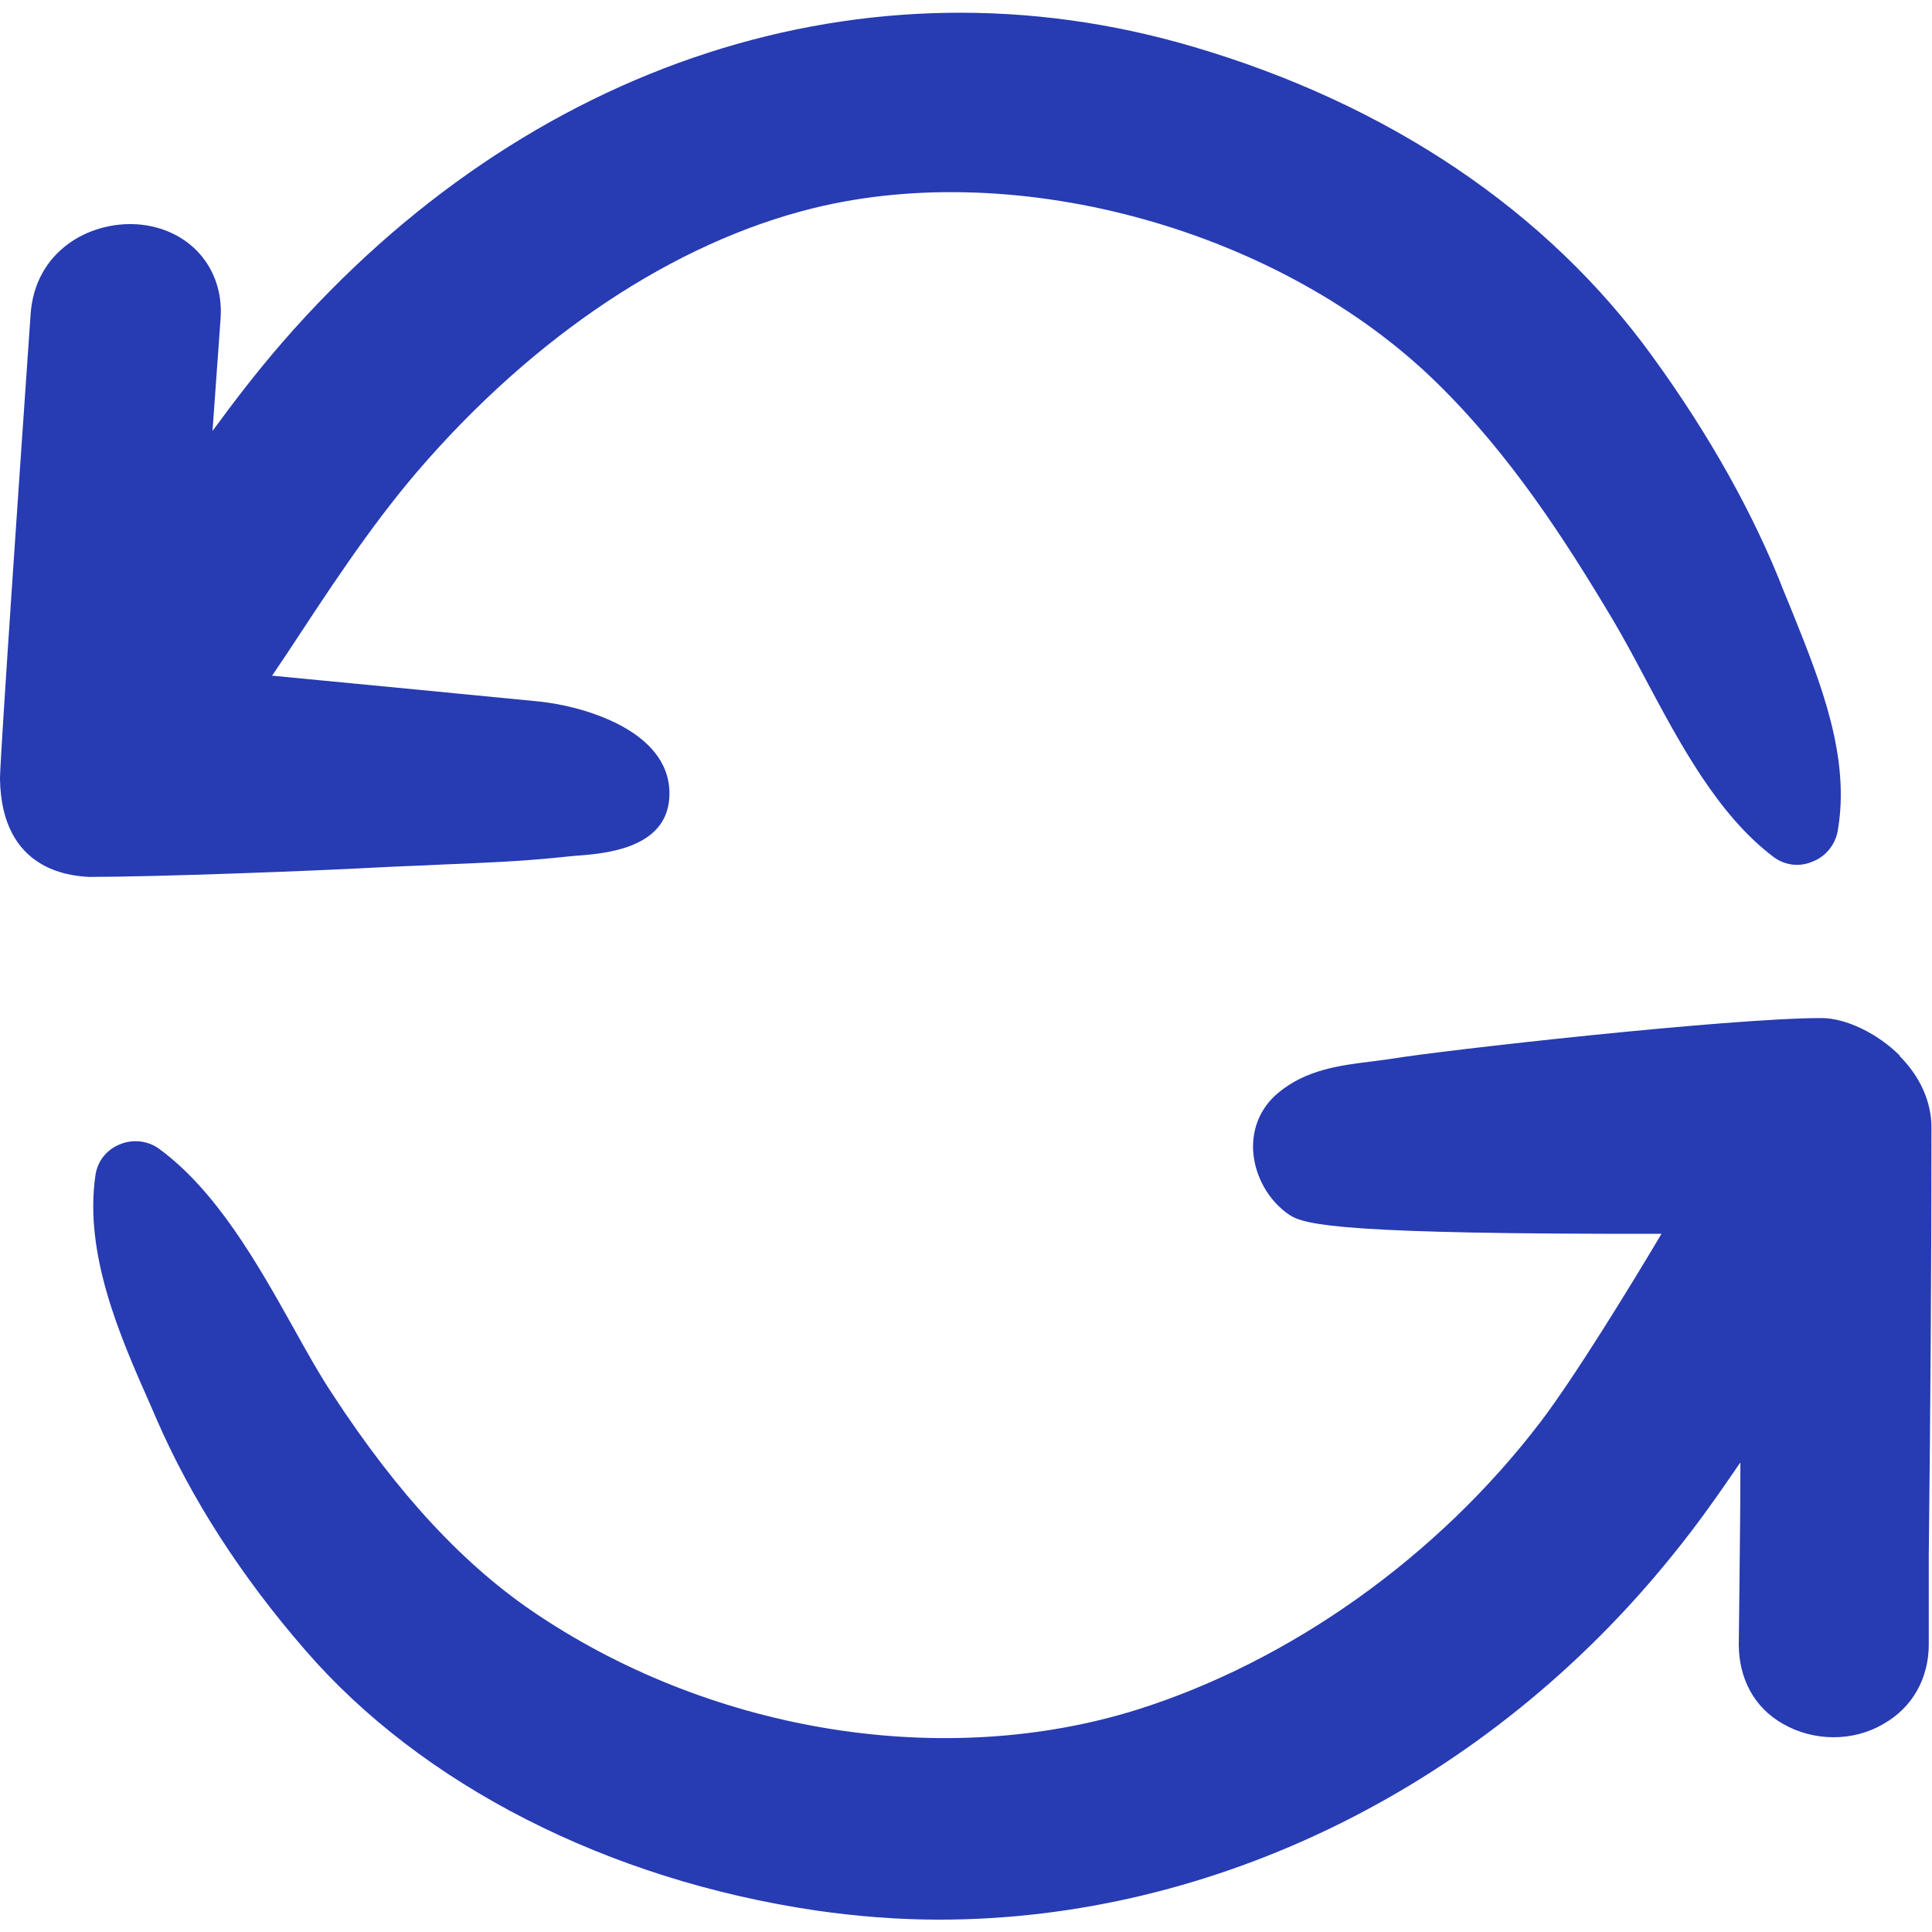 <?xml version="1.0" encoding="UTF-8"?>
<svg id="Layer_1" xmlns="http://www.w3.org/2000/svg" viewBox="0 0 36 36">
  <defs>
    <style>
      .cls-1 {
        fill: #273bb2;
      }
    </style>
  </defs>
  <path class="cls-1" d="M35.4,19.67c-.42-.42-1.01-.7-1.46-.7h0c-1.71,0-7.06.6-8.02.76-.12.02-.24.03-.37.05-.57.07-1.22.15-1.74.59-.32.27-.48.65-.46,1.07.03.48.29.94.68,1.2.29.19,1.04.36,6.93.35-.6,1.01-1.62,2.67-2.25,3.5-1.92,2.52-4.67,4.47-7.53,5.37-3.56,1.11-7.83.44-11.13-1.75-1.38-.91-2.63-2.26-3.84-4.11-.26-.39-.51-.84-.76-1.29-.66-1.18-1.42-2.52-2.48-3.3-.2-.15-.48-.19-.73-.09-.25.1-.42.31-.46.57-.22,1.47.46,3.02,1.01,4.26l.13.3c.64,1.47,1.57,2.92,2.77,4.3,2.17,2.51,5.64,4.28,9.52,4.85.76.11,1.53.17,2.29.17,5.12,0,10.21-2.49,13.68-6.81.44-.54.84-1.11,1.25-1.71,0,1.13-.02,2.26-.03,3.39,0,.64.29,1.18.82,1.48.57.33,1.31.34,1.88,0,.53-.3.84-.84.84-1.48v-1.66c.03-2.66.05-5.31.05-7.97,0-.48-.21-.95-.6-1.34Z"/>
  <path class="cls-1" d="M8.22,16.11c.76-.03,1.51-.06,2.26-.14l.2-.02c.56-.04,1.71-.12,1.79-1.06.1-1.24-1.55-1.73-2.44-1.82-.92-.09-3.49-.34-4.96-.48l.25-.37c.77-1.17,1.56-2.39,2.47-3.45,2.16-2.51,4.77-4.25,7.36-4.89,3.85-.95,8.73.42,11.62,3.25,1.37,1.34,2.39,2.92,3.29,4.43.2.34.4.71.6,1.09.63,1.18,1.34,2.53,2.39,3.32.2.15.47.19.71.09.25-.09.43-.31.48-.56.25-1.38-.32-2.79-.82-4.04l-.18-.44c-.56-1.44-1.39-2.92-2.45-4.38-1.96-2.71-4.92-4.7-8.56-5.77-6.07-1.79-12.41.27-16.96,5.5-.47.54-.9,1.1-1.31,1.66l.15-2.09c.07-.95-.59-1.69-1.55-1.76-.9-.06-1.91.5-1.99,1.68C-.02,14.37,0,14.47,0,14.52c.03,1.7,1.3,1.8,1.66,1.82,1.25,0,4.16-.11,5.45-.18.37-.02.75-.03,1.12-.05Z"/>
</svg>